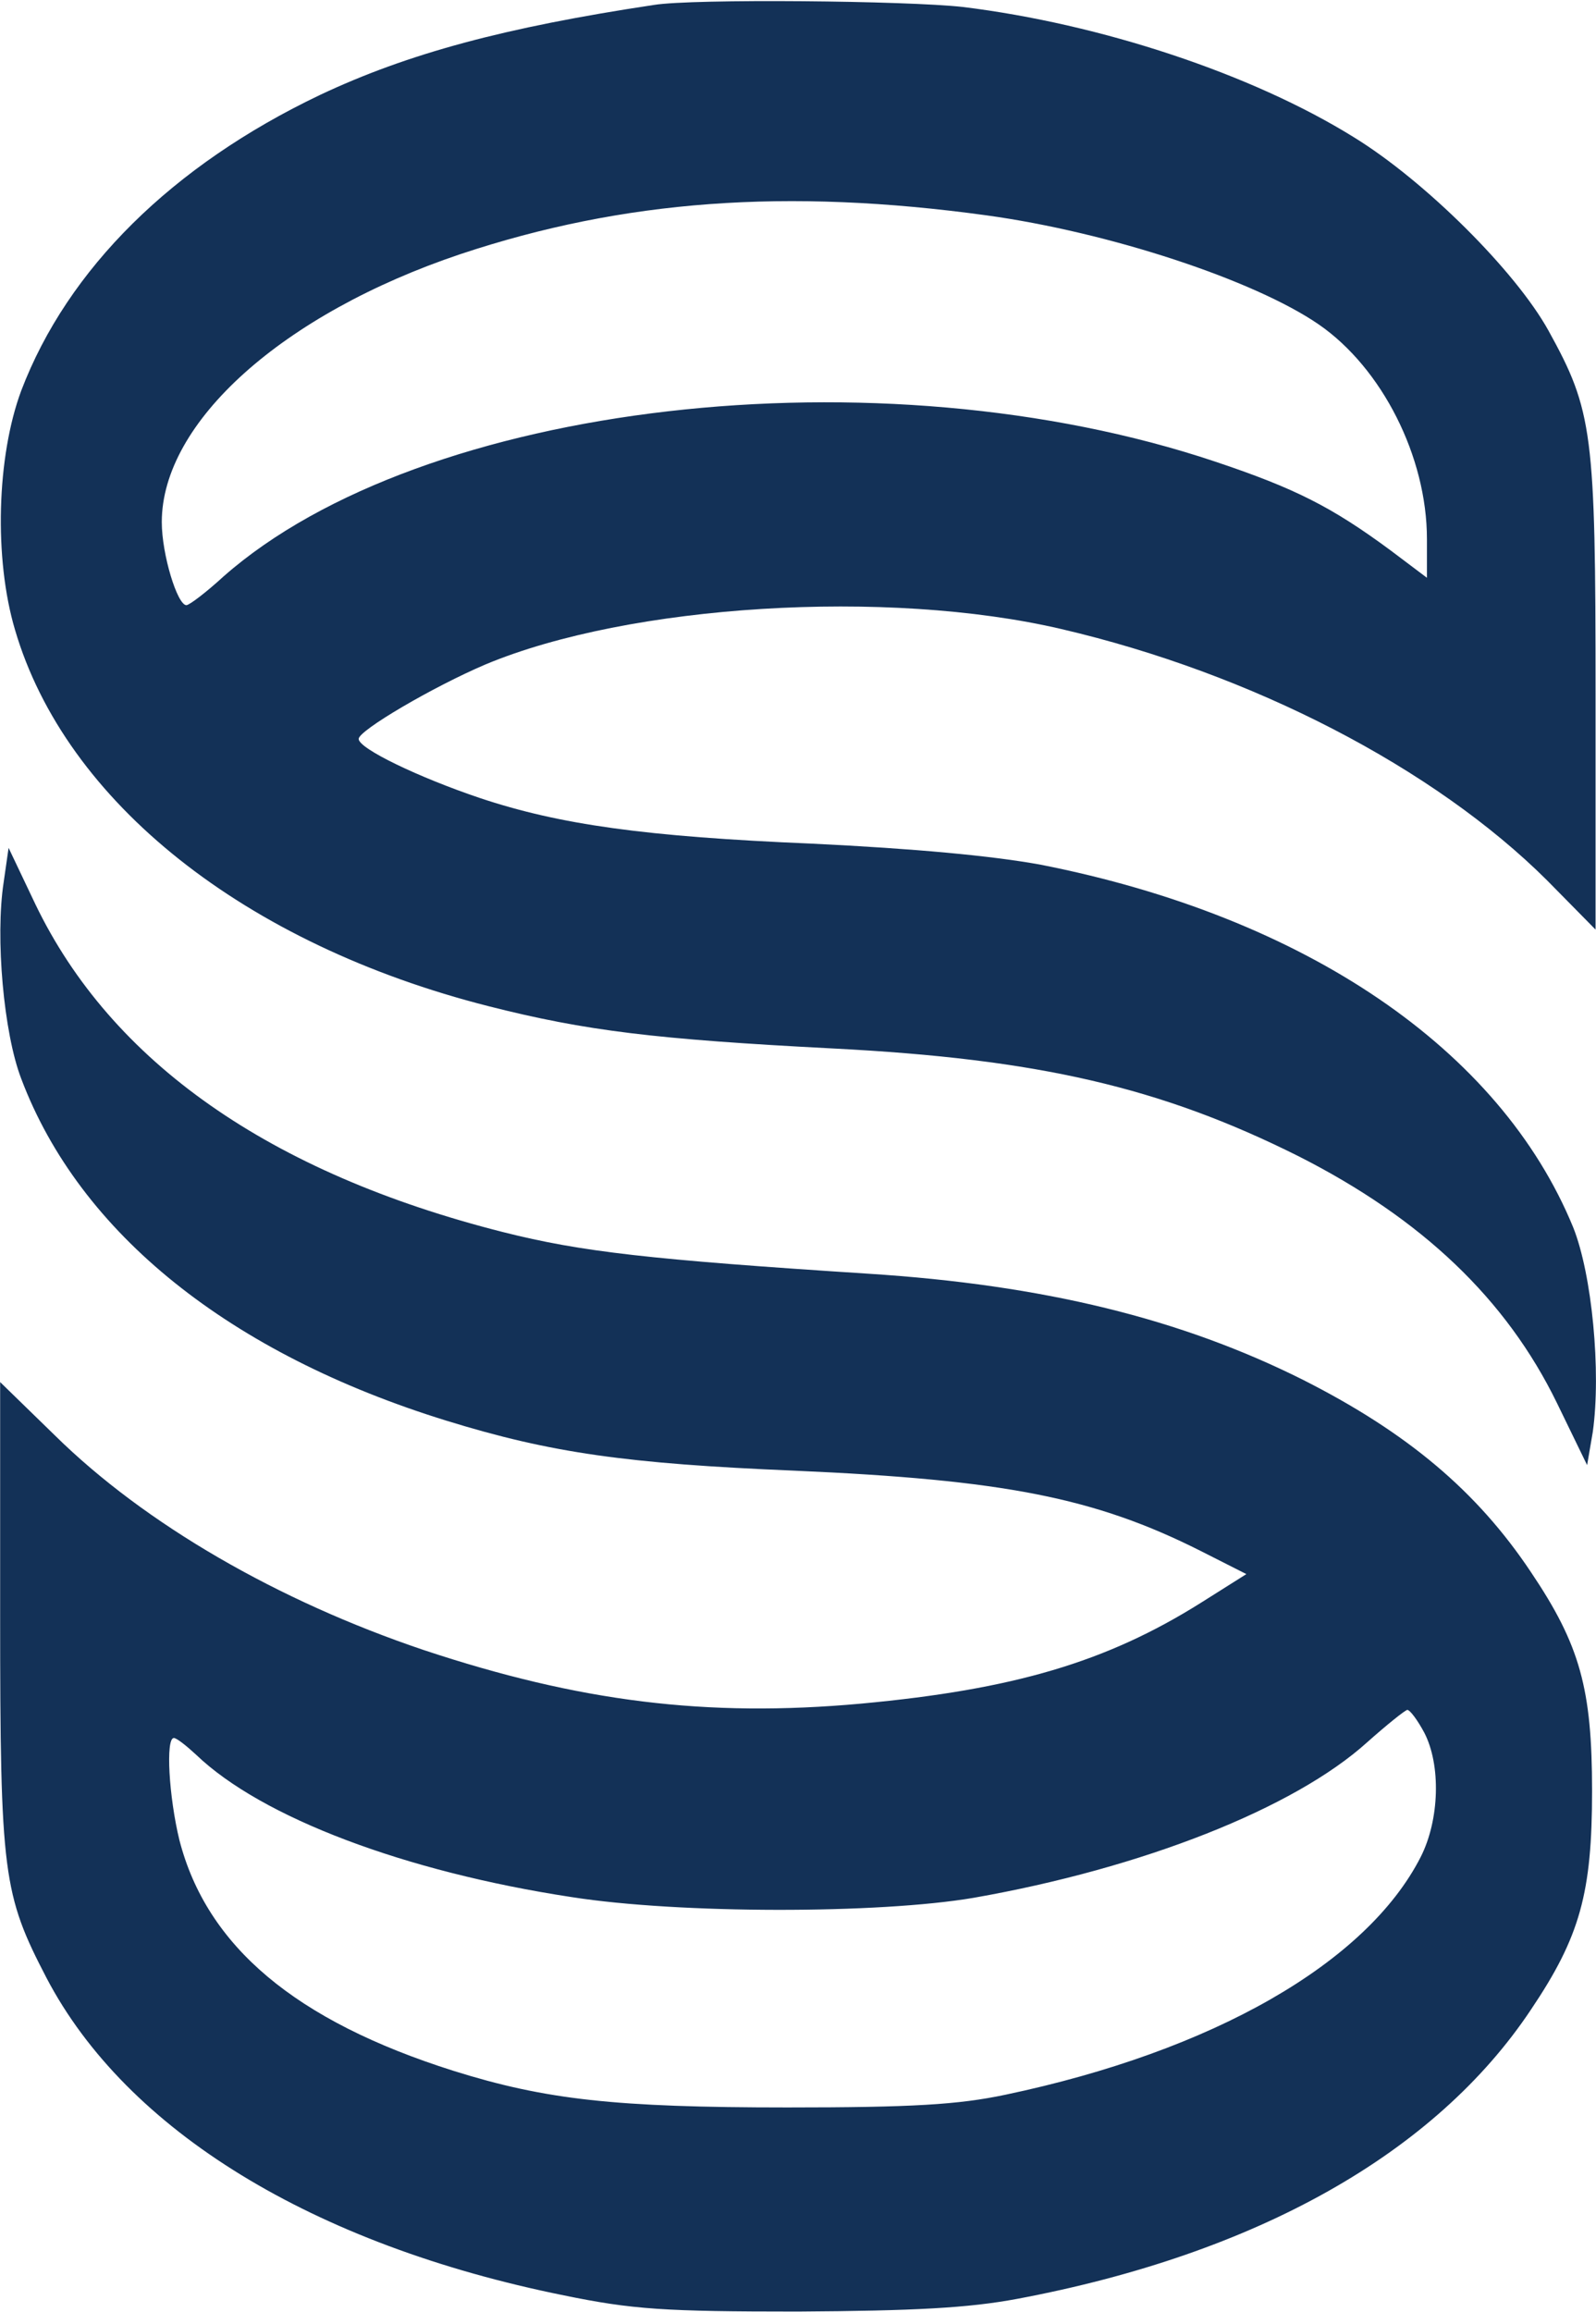 <svg version="1.2" xmlns="http://www.w3.org/2000/svg" viewBox="0 0 1096 1587" width="1096" height="1587">
	<title>sightsciences-logo-1-svg</title>
	<style>
		.s0 { fill: #133157 } 
	</style>
	<g id="Layer">
		<path id="Layer" fill-rule="evenodd" class="s0" d="m661.3 4.8c94.6 11.6 198.4 45.9 268.4 89.4c48.7 29.9 111 91.8 133.7 132.8c30.4 55.1 32.3 69.6 32.3 249.7v161.4l-33.3-33.8c-77.7-77.3-202.7-142-333.5-172.5c-119.7-28-296.8-16.9-395.3 24.2c-36.2 15.4-87.3 45.4-87.3 51.2c0 6.7 41.5 26.5 83 40.5c55 18.4 113.9 26.6 228.3 31.4c70.4 3.4 123.5 8.3 157.3 14.5c181.5 35.8 315.2 126.6 365.4 248.8c13 32.4 19.3 99 13.5 140.5l-3.9 22.8l-20.7-42.6c-34.8-71.4-92.7-126.5-177.6-169.5c-94.6-47.3-178.6-66.7-319.5-73.9c-122.2-6.3-169.9-12.1-236.5-29c-167.5-42.5-290.6-140.1-325.3-258.4c-14.5-48.8-12.6-118.8 4.3-164.2c31.9-83.6 103.8-154.6 205.1-202.9c60.4-28.5 127-46.4 229.3-61.8c27-4.4 174.2-2.9 212.3 1.4zm-345 169.6c-122.2 41-205.2 115.4-205.2 184c0 22.2 10.7 57 16.9 57c2 0 13.5-8.7 25.6-19.8c136.1-119.8 450.3-156 681-78.7c54.6 18.3 79.7 30.9 120.2 60.8l25.1 18.9v-26.6c0-56.5-30.9-117.4-74.3-147.3c-44.4-30.5-143.9-63.3-228.3-74.9c-137.1-18.8-249.1-10.6-361 26.6zm-310.4 407.6l18.4 38.7c52.1 108.2 160.7 184.5 321.4 225.1c53.6 13.5 100.4 18.8 250.5 28.5c120.7 7.7 214.8 30.9 298.7 72.9c71.5 36.2 119.3 76.3 156.4 131.9c33.8 50.2 42 80.2 42 150.2c0 70-8.2 100-42 150.2c-65.6 98.5-188.2 167.6-352.8 198.5c-33.8 6.3-70.5 8.2-150.6 8.7c-91.7 0-113.4-1.4-160.7-11.1c-172.3-34.8-300.2-113-355.2-217.8c-29.9-57.5-31.9-71-31.9-249.3v-159.8l37.7 36.7c61.8 60.8 153 113.5 253.4 147.3c106.1 35.2 193.5 46.4 300.2 36.7c104.7-9.7 168.4-28.5 233.1-69.1l31.4-19.8l-31.4-15.9c-72.9-36.7-135.2-48.8-279-55.1c-114.9-4.8-167-12.1-238.9-34.3c-148.6-45.9-251.9-128.5-292-234.7c-12.1-31.4-17.9-97.1-12.1-134.8zm960.5 591.7c-1.9 0.5-14 10.2-27.5 22.2c-50.2 45.4-154.5 86.5-270.3 106.8c-65.1 11.1-202.2 11.1-276.1-0.5c-114.4-17.4-212.8-54.6-257.7-97.6c-6.8-6.3-13.5-11.6-15.4-11.6c-5.8 0-3.4 40.6 3.8 70.1c18.8 72.9 79.7 124.1 188.3 158.4c63.2 19.8 111 25.1 229.2 25.1c85.9 0 117.3-1.9 149.6-8.7c142.4-29.9 248.1-90.3 285.3-163.2c13-25.6 14-63.3 2.4-85.5c-4.4-8.2-9.7-15.5-11.6-15.5z" />
	</g>
</svg>